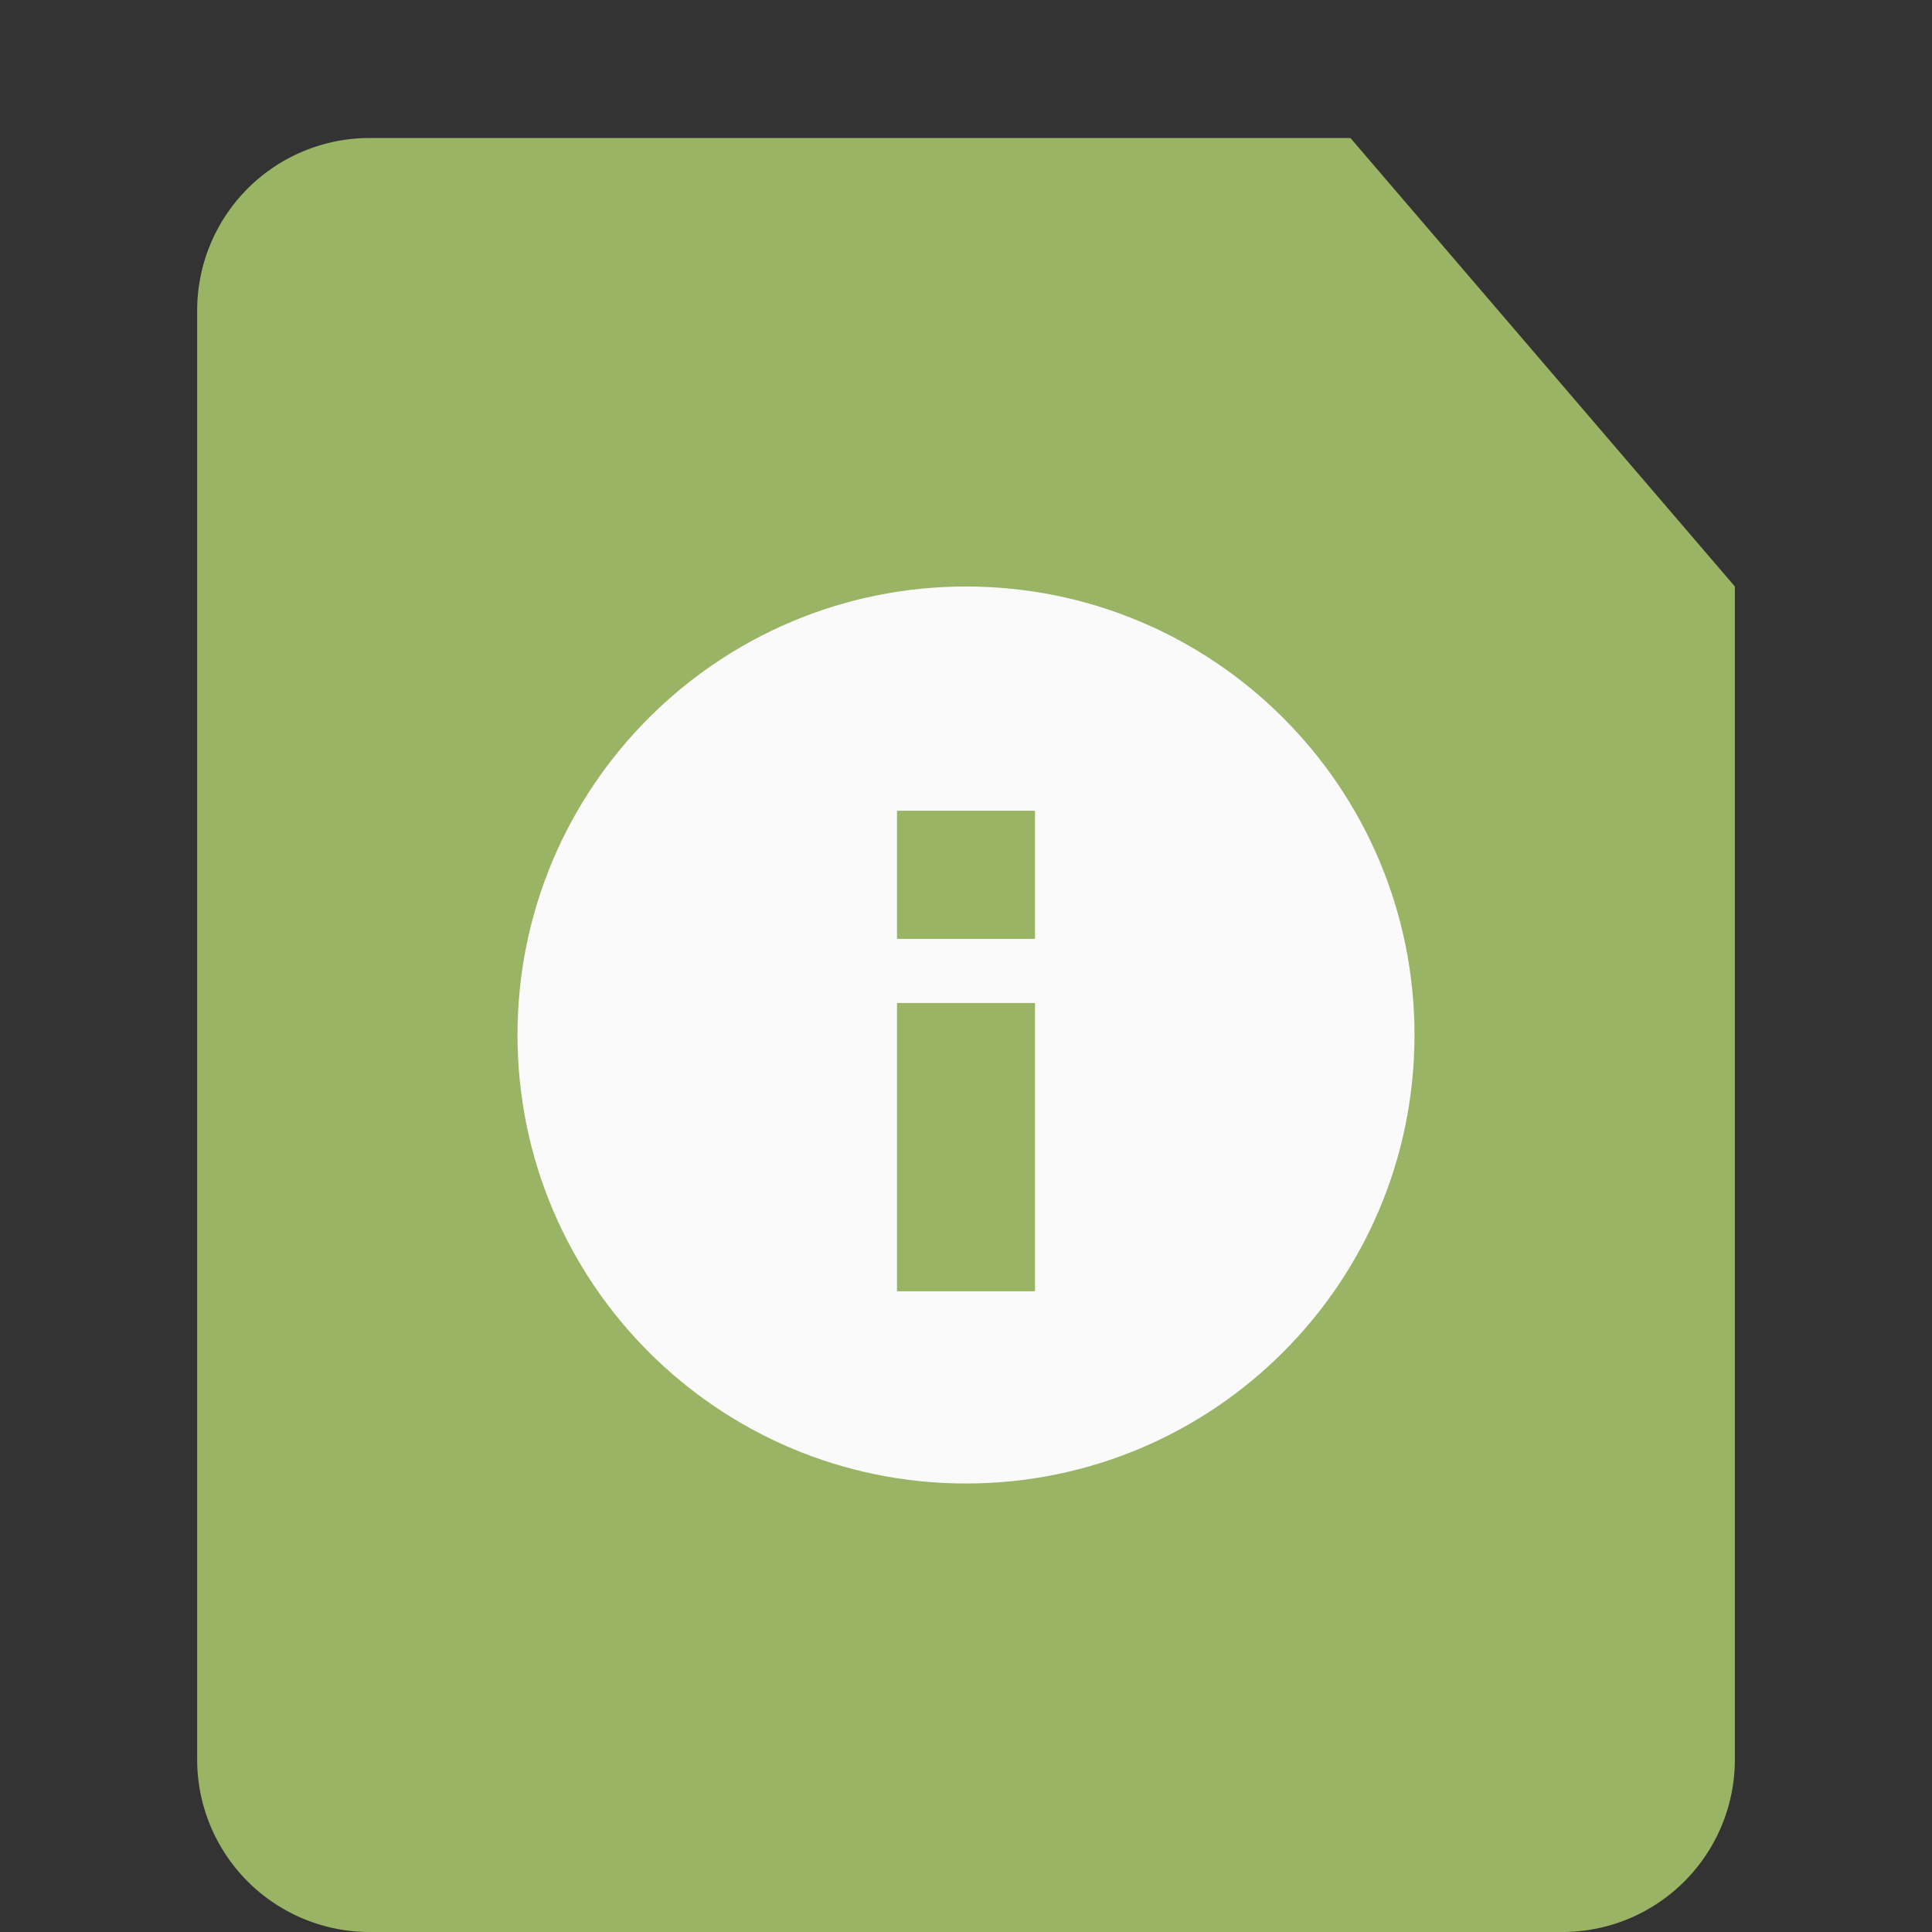 <svg width="56" height="56" viewBox="0 0 56 56" fill="none" xmlns="http://www.w3.org/2000/svg"><rect x="0" y="0" width="56" height="56" fill="#333333" stroke="none"/><path d="M5.715 9a5 5 0 0 1 5-5h28.428l11.143 13v34a5 5 0 0 1-5 5H10.715a5 5 0 0 1-5-5V9z" fill="#99B464"/><path d="M28 17c-7.18 0-13 5.82-13 13s5.82 13 13 13 13-5.82 13-13-5.82-13-13-13z" fill="#FAFAFA"/><path d="M28 29.072v8.357M28 23.5v3.714" stroke="#99B464" stroke-width="4"/></svg>